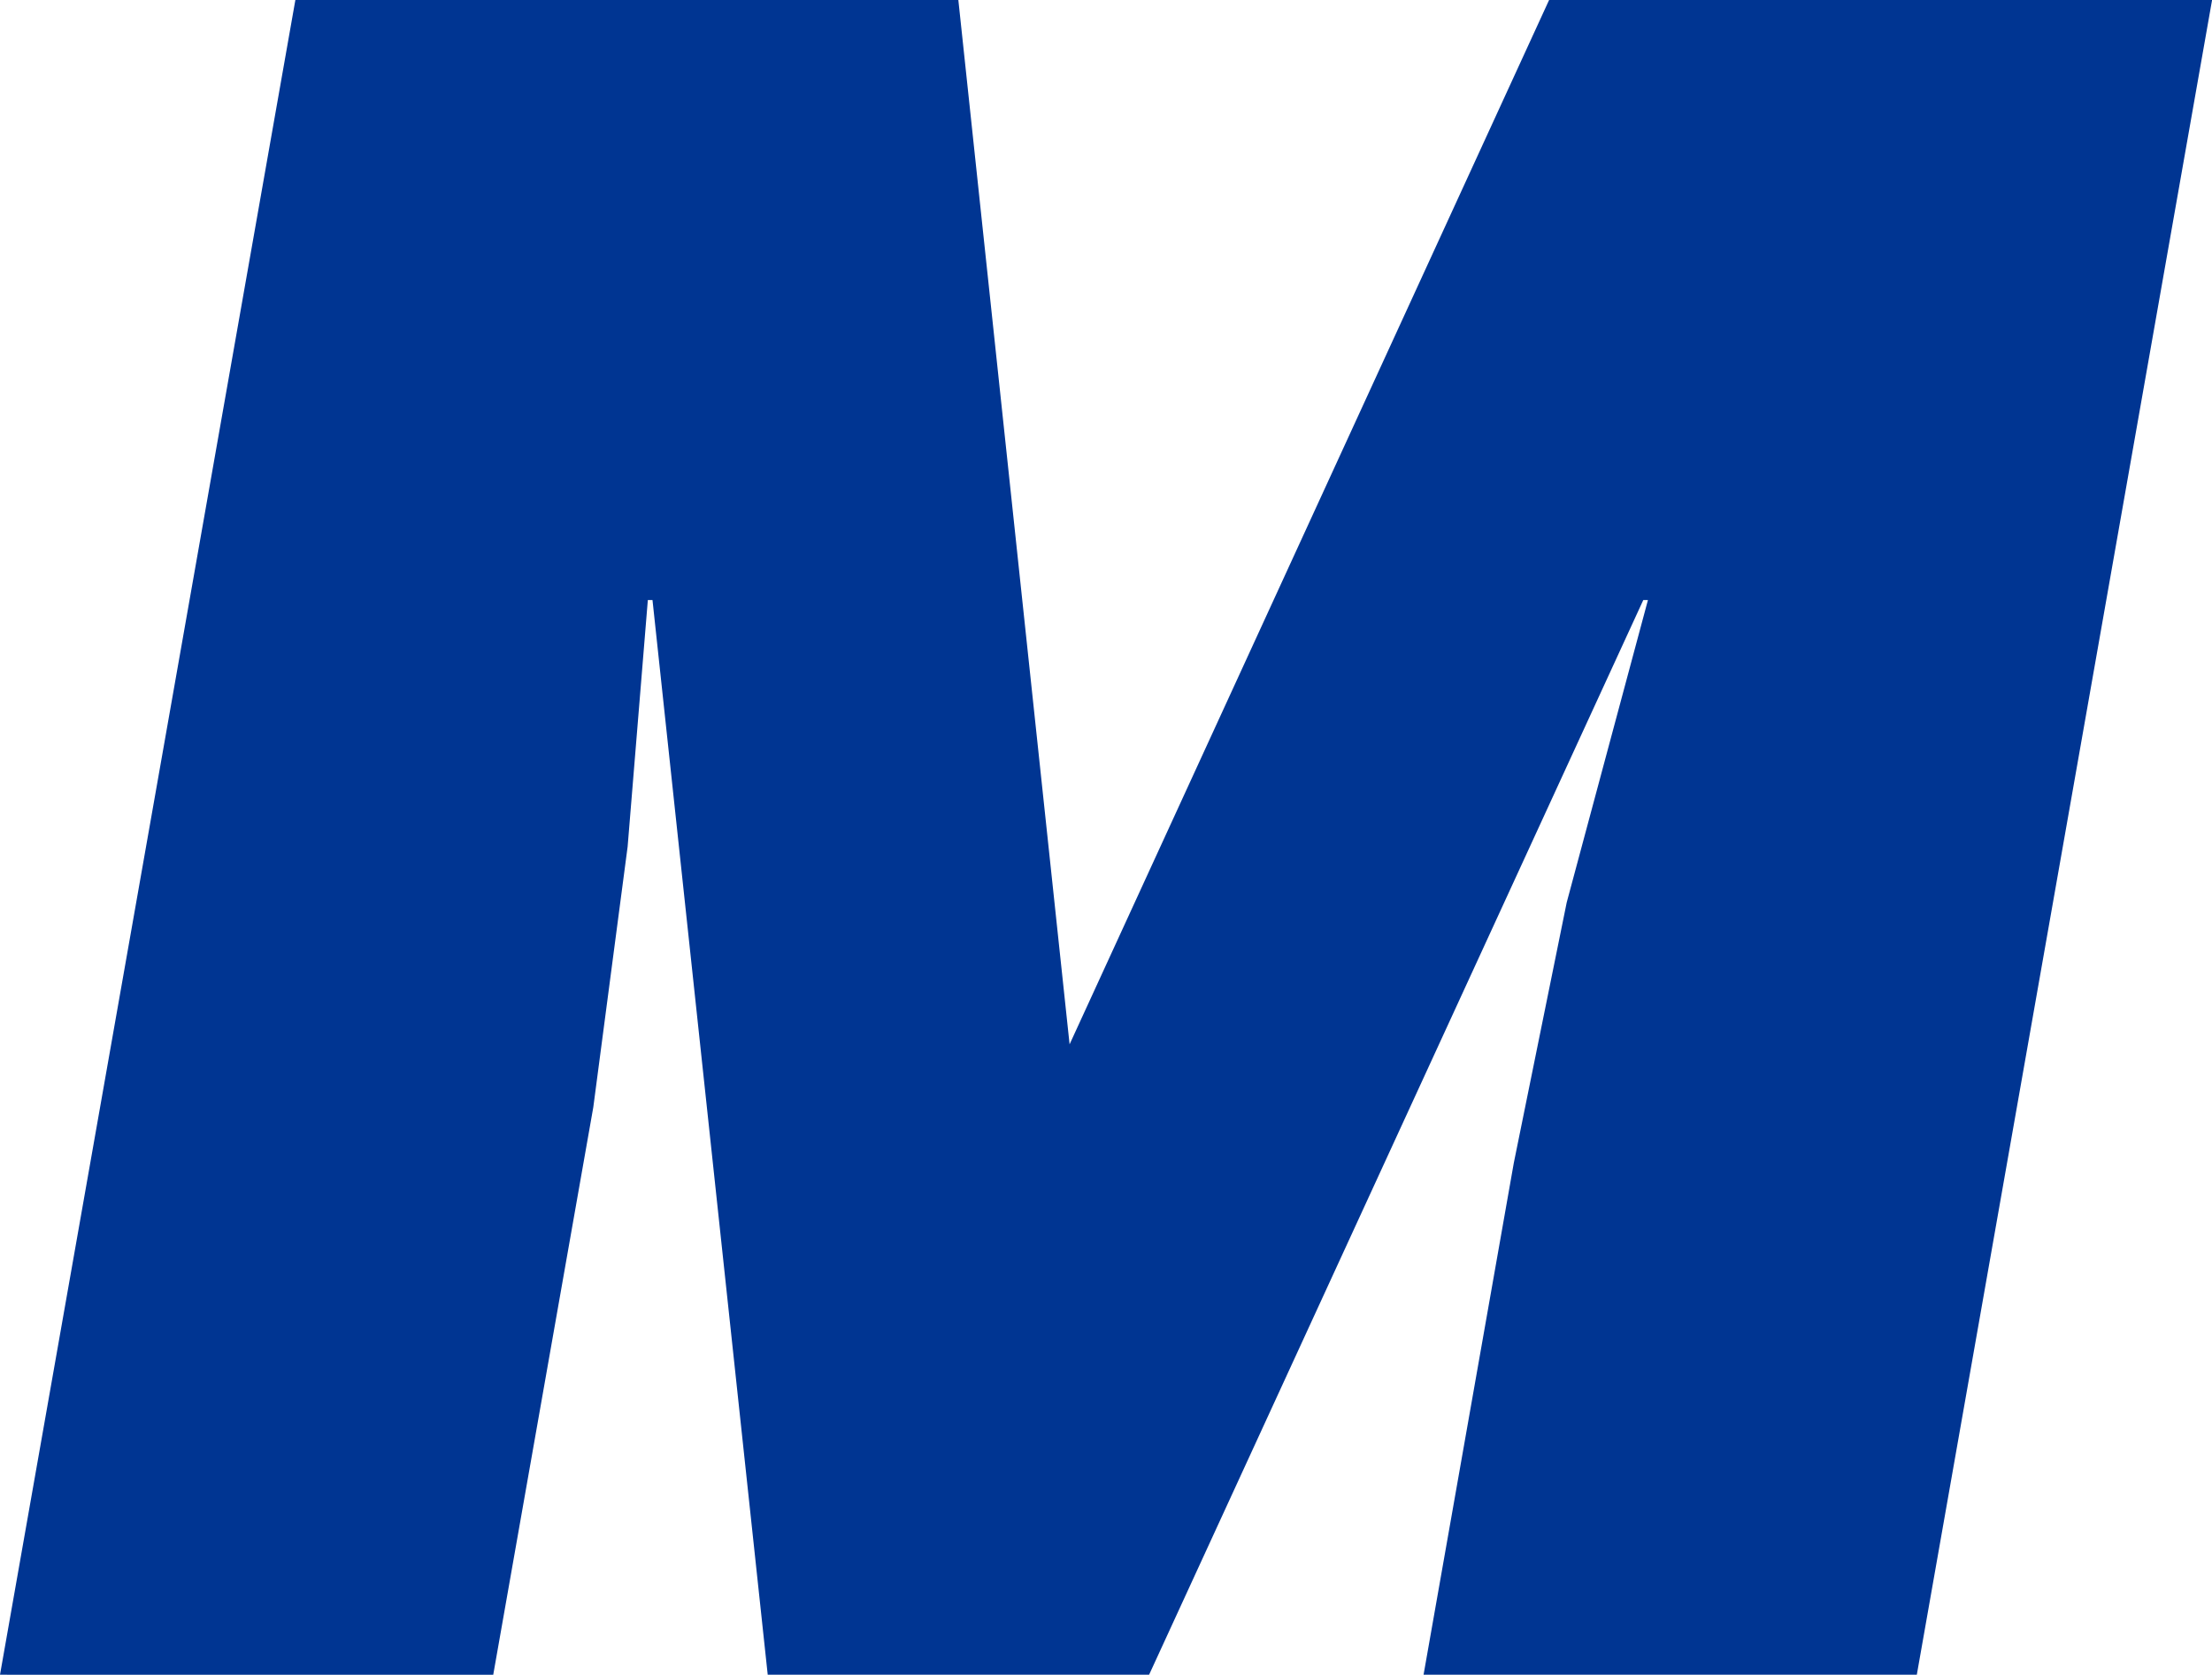 <?xml version="1.0" encoding="UTF-8"?> <svg xmlns="http://www.w3.org/2000/svg" viewBox="6.5 17.07 87 65.87"><g id="Image" transform="translate(-97 -144)"><rect id="Placement_Area" data-name="Placement Area" width="100" height="100" transform="translate(97 144)" fill="none"></rect><path id="Path_650" data-name="Path 650" d="M67.782,243.209,79.4,177.338h26.074l4.376,41.078,18.862-41.078h26.074l-11.614,65.871h-19.4l3.549-20.127,2.081-10.246,3.195-11.894h-.183l-19.437,42.267h-15l-4.532-42.267h-.183l-.795,9.7-1.35,10.246-3.936,22.323Z" transform="translate(35.718 -16.273)" fill="#003592"></path></g></svg> 